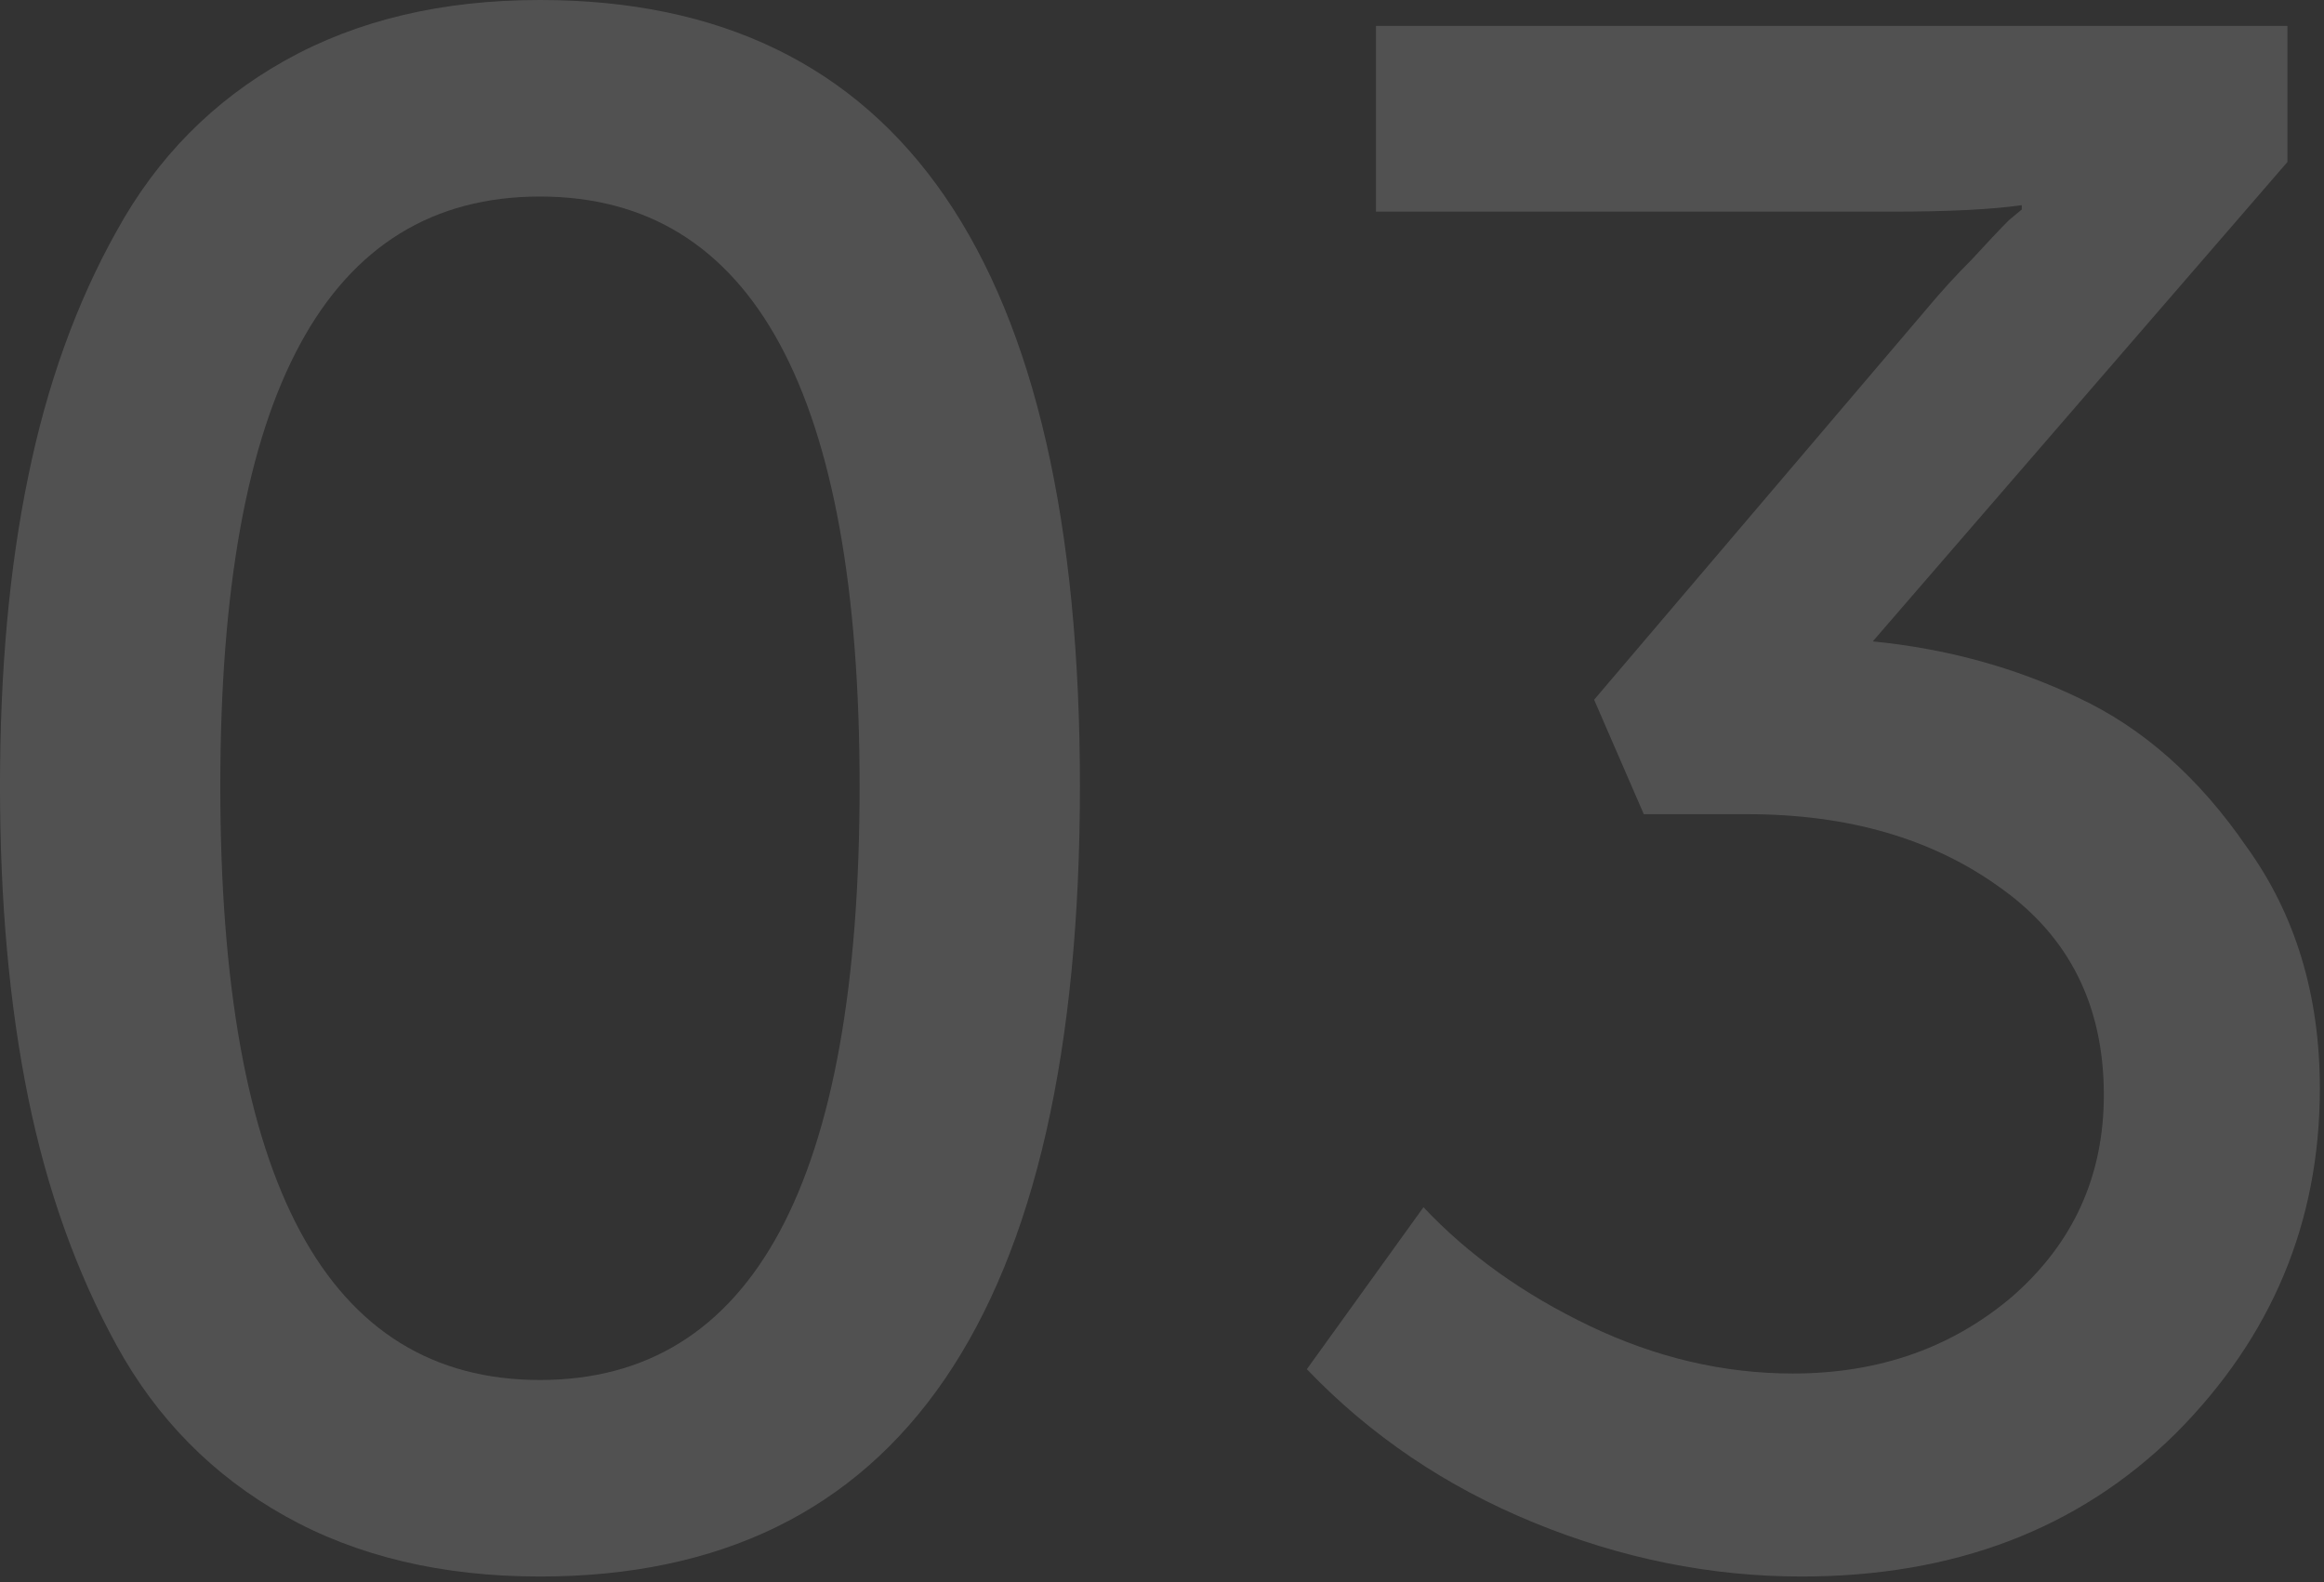 <?xml version="1.0" encoding="UTF-8"?> <svg xmlns="http://www.w3.org/2000/svg" width="141" height="96" viewBox="0 0 141 96" fill="none"><rect x="0" y="0" width="141" height="96" fill="#333333" stroke="none"/> <g opacity="0.15"> <path d="M32.76 95.66C26.82 95.66 21.665 94.437 17.297 91.991C12.929 89.545 9.522 86.094 7.076 81.639C4.63 77.183 2.839 72.16 1.703 66.569C0.567 60.978 -0 54.688 -0 47.699C-0 40.71 0.567 34.464 1.703 28.96C2.839 23.369 4.63 18.39 7.076 14.021C9.522 9.566 12.929 6.115 17.297 3.669C21.665 1.223 26.82 0 32.76 0C54.6 0 65.52 15.9 65.52 47.699C65.52 79.673 54.6 95.66 32.76 95.66ZM13.366 47.699C13.366 71.724 19.831 83.736 32.76 83.736C45.69 83.736 52.154 71.724 52.154 47.699C52.154 23.85 45.69 11.925 32.76 11.925C19.831 11.925 13.366 23.85 13.366 47.699Z" fill="white"></path> <path d="M79.289 83.08L86.365 73.252C89.073 76.135 92.437 78.538 96.456 80.46C100.474 82.382 104.58 83.343 108.773 83.343C114.015 83.343 118.471 81.77 122.14 78.625C125.809 75.393 127.643 71.33 127.643 66.438C127.643 61.022 125.547 56.828 121.353 53.858C117.247 50.888 112.137 49.403 106.022 49.403H99.732L96.718 42.458L116.898 18.739C117.772 17.691 118.689 16.686 119.65 15.725C120.611 14.677 121.353 13.89 121.878 13.366L122.664 12.711V12.449C120.829 12.711 118.208 12.842 114.801 12.842H83.482V1.573H138.782V9.828L113.622 38.919C118.077 39.356 122.227 40.492 126.071 42.327C130.002 44.161 133.409 47.175 136.292 51.368C139.262 55.474 140.748 60.367 140.748 66.045C140.748 74.17 137.821 81.159 131.968 87.012C126.115 92.778 118.558 95.66 109.298 95.66C103.794 95.66 98.377 94.568 93.048 92.384C87.719 90.2 83.133 87.099 79.289 83.08Z" fill="white"></path> </g> </svg> 